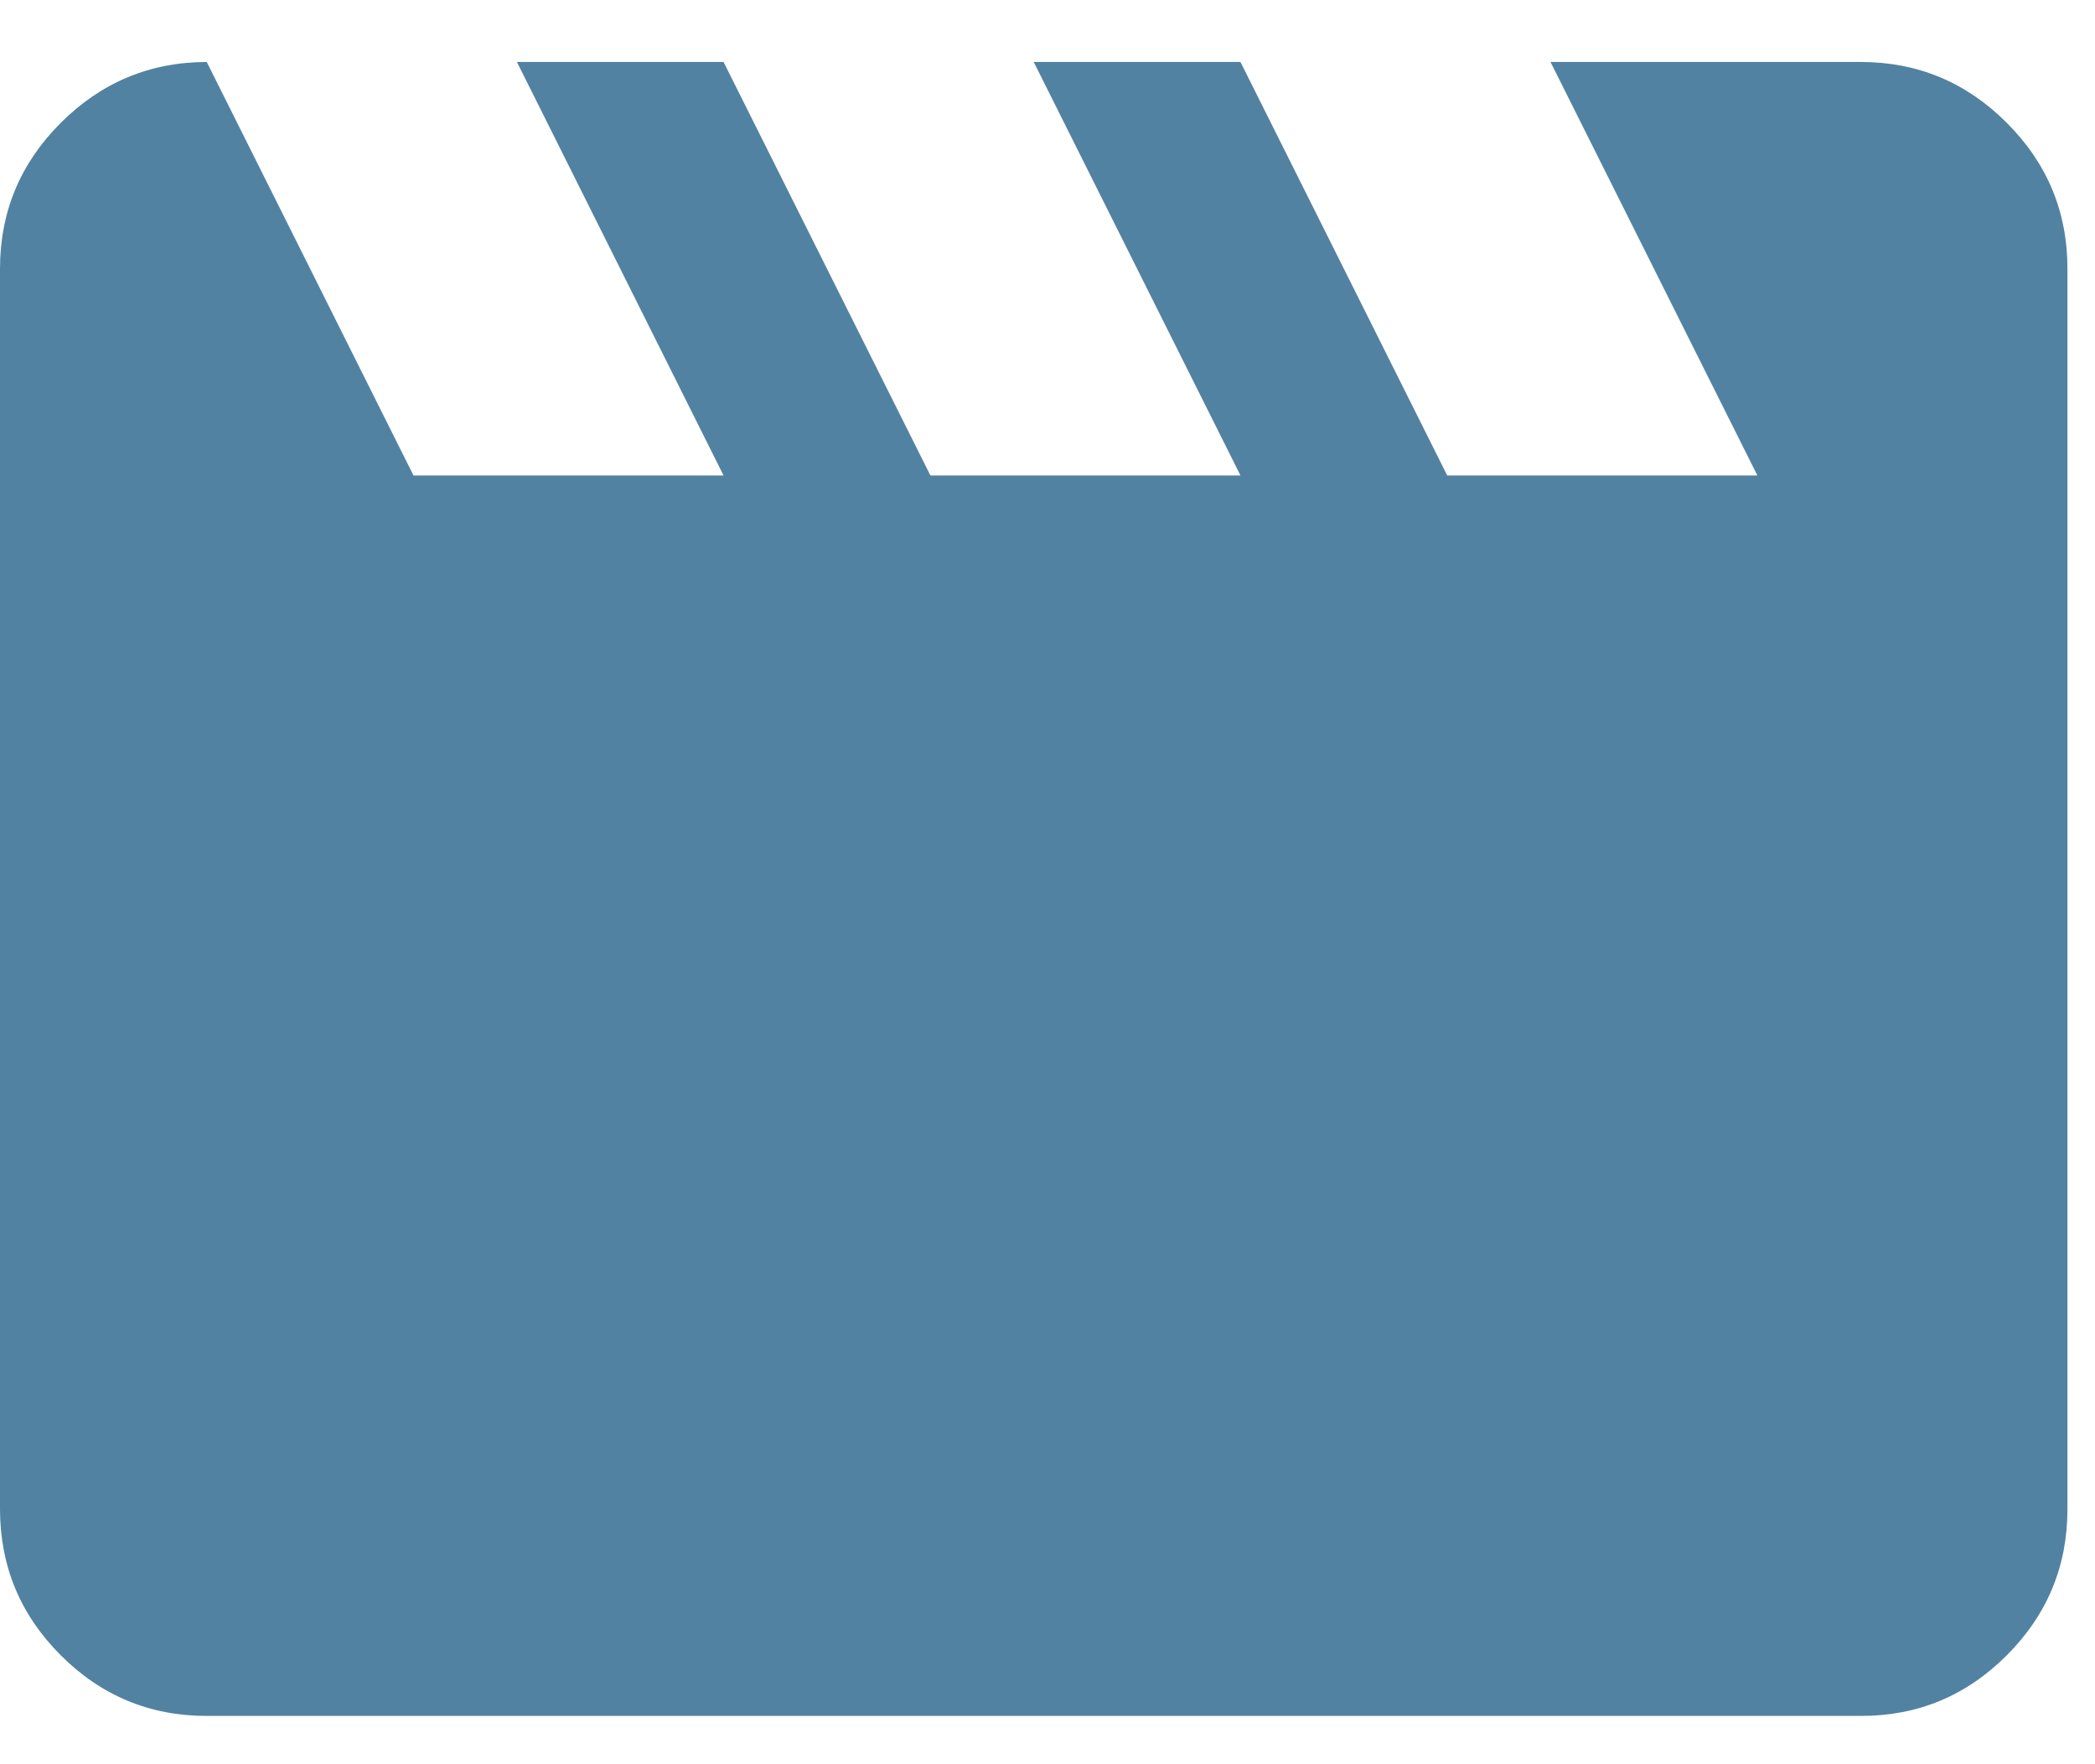 <?xml version="1.0" encoding="UTF-8"?>
<svg xmlns="http://www.w3.org/2000/svg" width="19" height="16" viewBox="0 0 19 16" fill="none">
  <path d="M1.875 0.562L3.75 4.312H6.562L4.688 0.562H6.562L8.438 4.312H11.25L9.375 0.562H11.25L13.125 4.312H15.938L14.062 0.562H16.875C17.391 0.562 17.832 0.746 18.2 1.114C18.567 1.481 18.751 1.923 18.75 2.438V13.688C18.75 14.203 18.567 14.645 18.2 15.012C17.833 15.38 17.391 15.563 16.875 15.562H1.875C1.359 15.562 0.918 15.379 0.551 15.012C0.184 14.645 0.001 14.204 0 13.688V2.438C0 1.922 0.184 1.481 0.551 1.114C0.919 0.747 1.36 0.563 1.875 0.562Z" fill="#5182A2"></path>
</svg>

